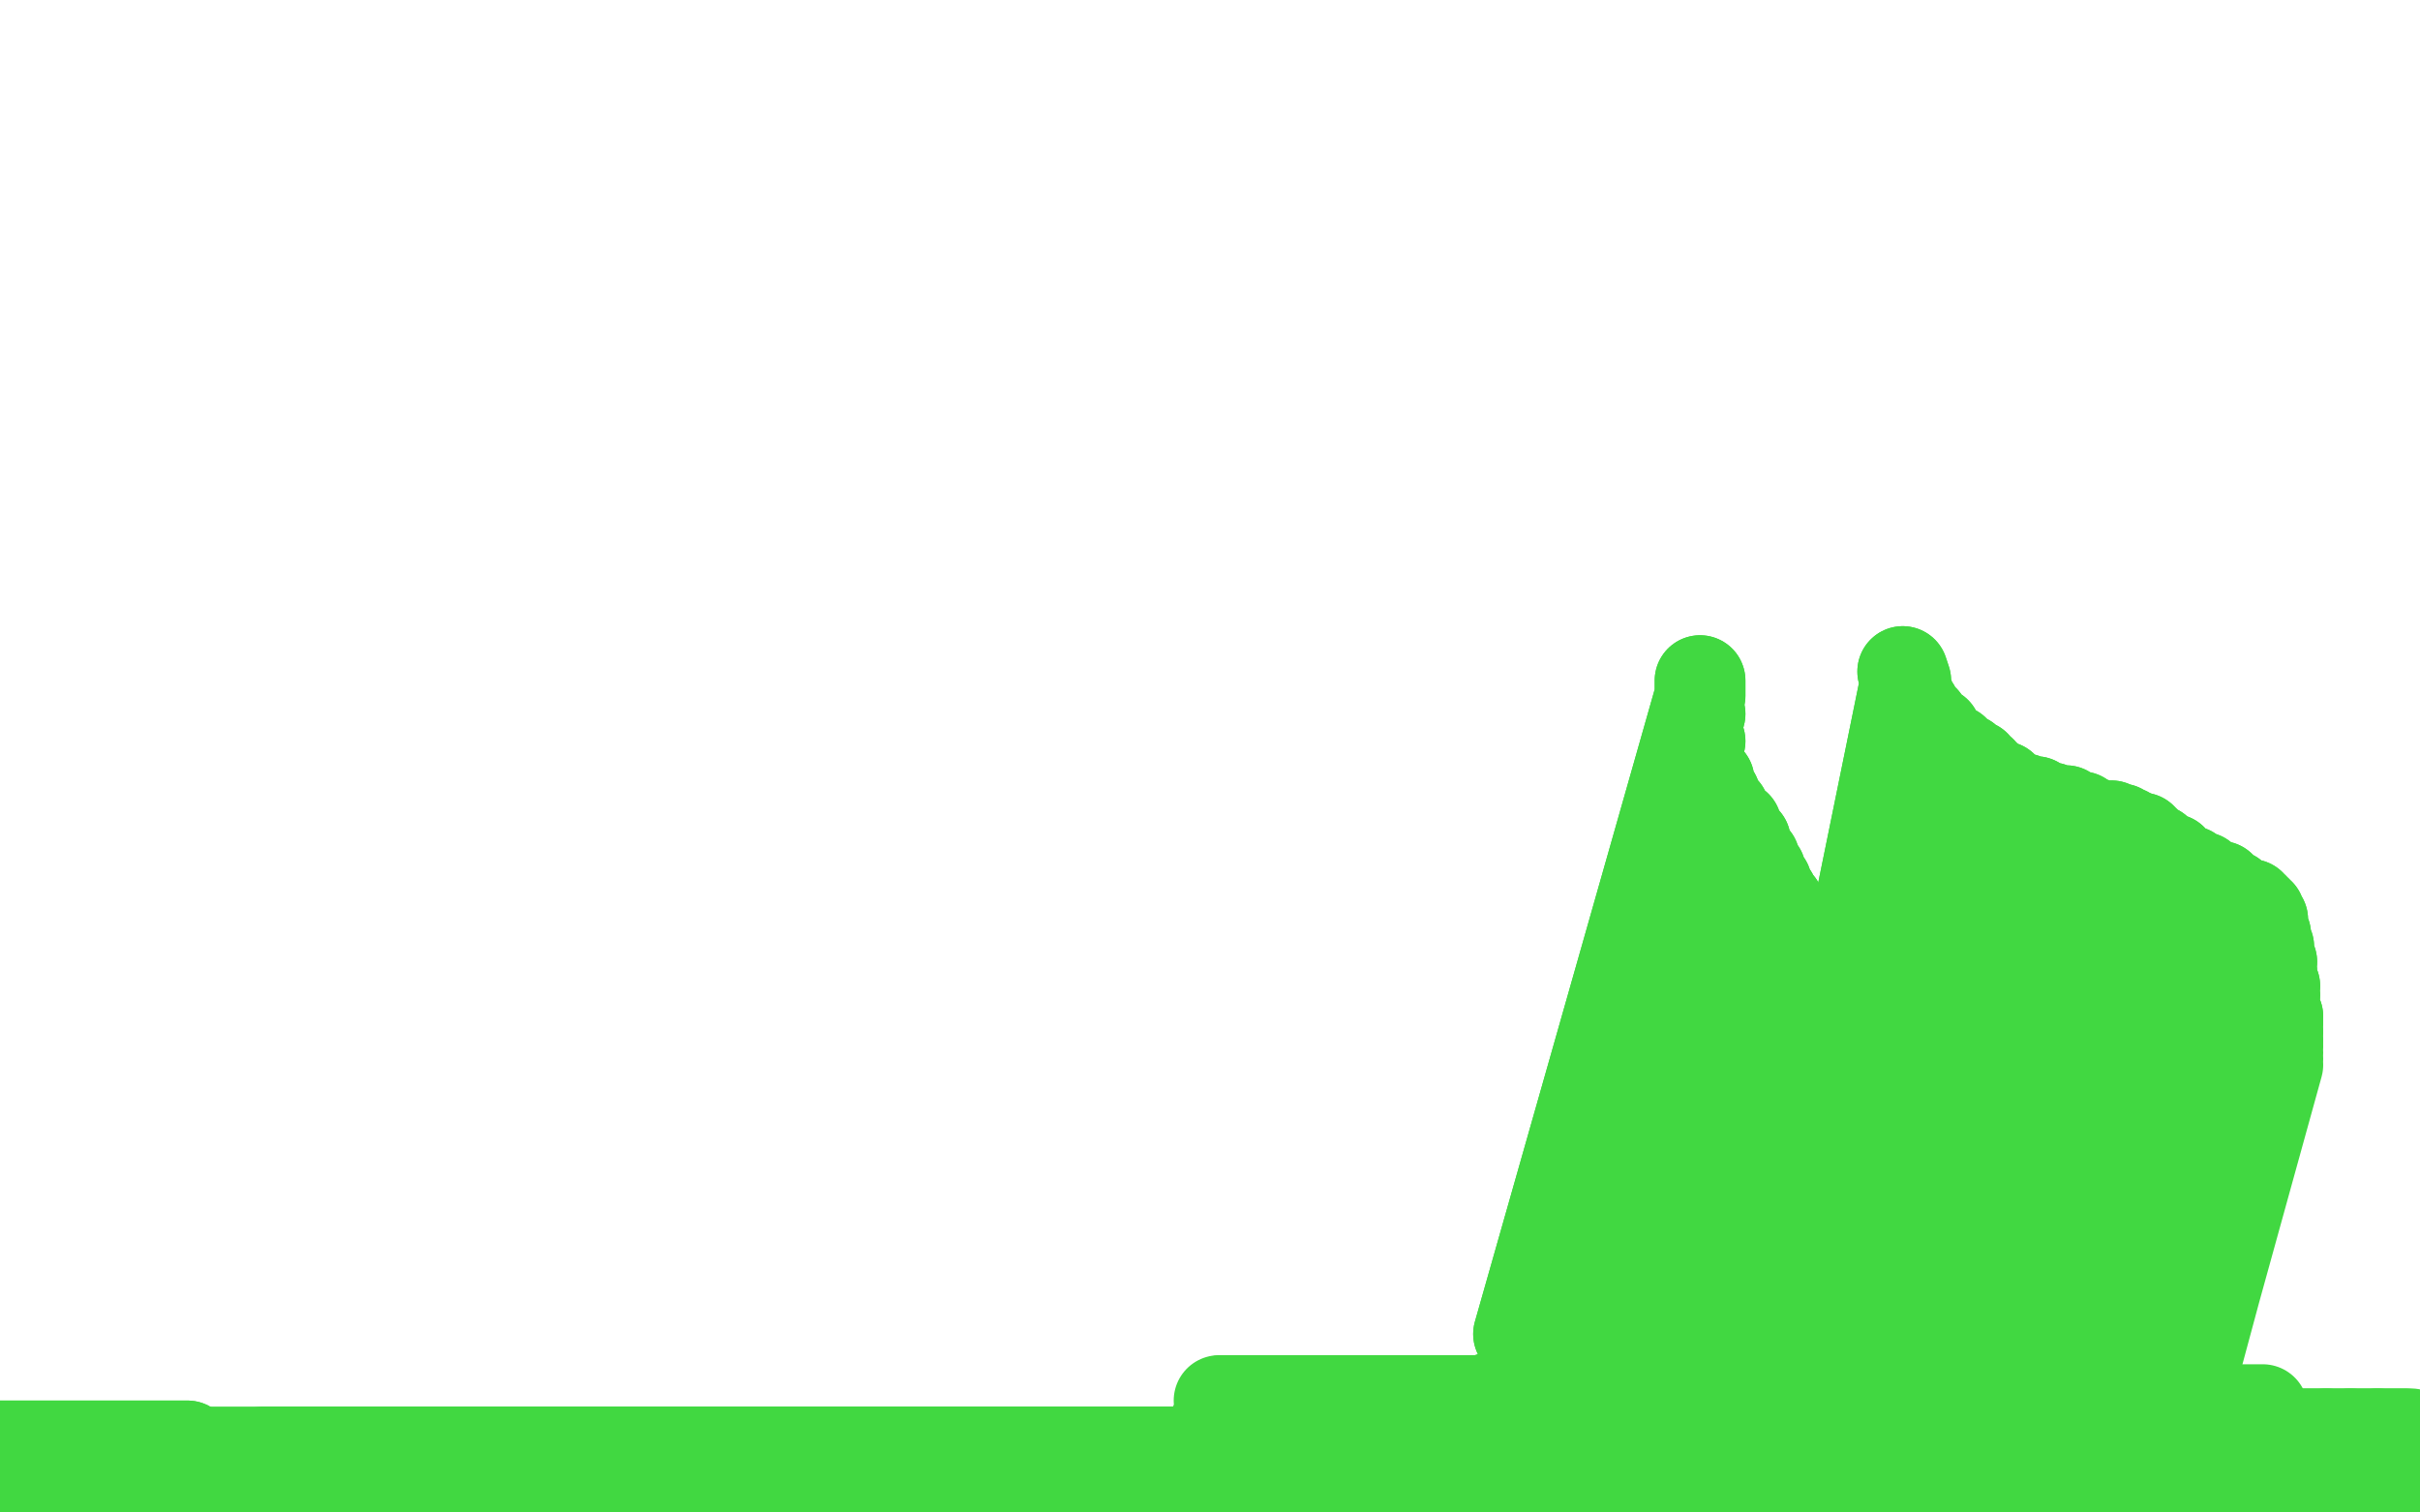 <?xml version="1.0" standalone="no"?>
<!DOCTYPE svg PUBLIC "-//W3C//DTD SVG 1.1//EN"
"http://www.w3.org/Graphics/SVG/1.1/DTD/svg11.dtd">

<svg width="800" height="500" version="1.1" xmlns="http://www.w3.org/2000/svg" xmlns:xlink="http://www.w3.org/1999/xlink" style="stroke-antialiasing: false"><desc>This SVG has been created on https://colorillo.com/</desc><rect x='0' y='0' width='800' height='500' style='fill: rgb(255,255,255); stroke-width:0' /><polyline points="624,482 625,483 625,483 629,483 629,483 634,484 634,484 638,484 638,484 642,485 642,485 645,487 645,487 649,487 649,487 652,488 656,488 659,489 662,489 665,490 668,490 671,490 672,490 675,491 677,491 679,491 680,491 682,491 683,491 684,491 685,491 686,491 688,491 689,491 691,491 693,491 695,491 697,491 700,492 701,492 703,492 705,492 707,492 709,492 710,492 712,492 714,492 716,492 718,492 719,492 720,492 722,492 723,492 724,492 726,492 727,492 729,492 731,492 734,492 736,492 738,492 741,492 743,492 745,492 747,492 750,492 752,492 754,492 756,492 758,492 759,492 761,492 764,492 766,492 769,492 771,492 773,492 775,492 777,492 779,492 781,492 782,492 784,492 785,492 786,492 787,492 788,492 789,492 790,492 791,492 792,492" style="fill: none; stroke: #41d841; stroke-width: 30; stroke-linejoin: round; stroke-linecap: round; stroke-antialiasing: false; stroke-antialias: 0; opacity: 1.0"/>
<polyline points="624,482 625,483 625,483 629,483 629,483 634,484 634,484 638,484 638,484 642,485 642,485 645,487 645,487 649,487 652,488 656,488 659,489 662,489 665,490 668,490 671,490 672,490 675,491 677,491 679,491 680,491 682,491 683,491 684,491 685,491 686,491 688,491 689,491 691,491 693,491 695,491 697,491 700,492 701,492 703,492 705,492 707,492 709,492 710,492 712,492 714,492 716,492 718,492 719,492 720,492 722,492 723,492 724,492 726,492 727,492 729,492 731,492 734,492 736,492 738,492 741,492 743,492 745,492 747,492 750,492 752,492 754,492 756,492 758,492 759,492 761,492 764,492 766,492 769,492 771,492 773,492 775,492 777,492 779,492 781,492 782,492 784,492 785,492 786,492 787,492 788,492 789,492 790,492 791,492 792,492 793,492 794,492 795,492" style="fill: none; stroke: #41d841; stroke-width: 30; stroke-linejoin: round; stroke-linecap: round; stroke-antialiasing: false; stroke-antialias: 0; opacity: 1.0"/>
<polyline points="621,472 623,473 623,473 624,473 624,473 625,473 625,473 626,473 627,473 628,473 629,473 630,473 631,473 632,473 633,473 634,473 635,473 636,473 638,473 639,473 640,473 641,473 642,473 644,473 645,473 646,474 647,474 648,474 649,474 650,474 651,474 652,474 653,474 654,474 656,474 657,474 658,474 659,474 660,474 661,474 662,474 663,474 664,474 665,474 666,474 667,474 668,474 669,474 670,474 671,474 672,474 673,474 675,474 676,474 677,474 678,474 679,474 680,474 681,474 682,474 683,474 684,474 685,474 686,474 687,474 688,474 689,474 690,474 691,474 692,474 693,474 694,474 695,474 696,474 697,474 698,474 699,474 700,474 701,474 702,474 703,474 704,474 705,474 706,474 707,474 708,474 709,474 710,474 711,474 712,474 713,474 714,474 715,474 716,474 717,474 718,474 719,474 720,474 721,474 722,474 723,474 724,474 725,474 726,474 727,474 728,474 730,474 731,474 732,474 733,474 735,474 736,474 737,474 738,474 740,474 742,474 743,474 744,474 746,474 747,474 749,474 750,474 751,474 752,474 753,474 754,474 755,474 756,474 757,474 758,474 759,474 760,474 761,474 762,474 763,474 764,474 765,474 766,474 767,474 768,474 769,474" style="fill: none; stroke: #41d841; stroke-width: 30; stroke-linejoin: round; stroke-linecap: round; stroke-antialiasing: false; stroke-antialias: 0; opacity: 1.0"/>
<polyline points="777,474 778,474 780,474 781,474 782,474 783,474 785,474 786,474" style="fill: none; stroke: #41d841; stroke-width: 30; stroke-linejoin: round; stroke-linecap: round; stroke-antialiasing: false; stroke-antialias: 0; opacity: 1.0"/>
<polyline points="769,474 770,474 771,474 772,474 773,474 774,474 776,474 777,474" style="fill: none; stroke: #41d841; stroke-width: 30; stroke-linejoin: round; stroke-linecap: round; stroke-antialiasing: false; stroke-antialias: 0; opacity: 1.0"/>
<polyline points="621,472 623,473 623,473 624,473 624,473 625,473 626,473 627,473 628,473 629,473 630,473 631,473 632,473 633,473 634,473 635,473 636,473 638,473 639,473 640,473 641,473 642,473 644,473 645,473 646,474 647,474 648,474 649,474 650,474 651,474 652,474 653,474 654,474 656,474 657,474 658,474 659,474 660,474 661,474 662,474 663,474 664,474 665,474 666,474 667,474 668,474 669,474 670,474 671,474 672,474 673,474 675,474 676,474 677,474 678,474 679,474 680,474 681,474 682,474 683,474 684,474 685,474 686,474 687,474 688,474 689,474 690,474 691,474 692,474 693,474 694,474 695,474 696,474 697,474 698,474 699,474 700,474 701,474 702,474 703,474 704,474 705,474 706,474 707,474 708,474 709,474 710,474 711,474 712,474 713,474 714,474 715,474 716,474 717,474 718,474 719,474 720,474 721,474 722,474 723,474 724,474 725,474 726,474 727,474 728,474 730,474 731,474 732,474 733,474 735,474 736,474 737,474 738,474 740,474 742,474 743,474 744,474 746,474 747,474 749,474 750,474 751,474 752,474 753,474 754,474 755,474 756,474 757,474 758,474 759,474 760,474 761,474 762,474 763,474 764,474 765,474 766,474 767,474 768,474 769,474 770,474 771,474 772,474 773,474 774,474 776,474 777,474 778,474 780,474 781,474 782,474 783,474 785,474 786,474 787,474 788,474 789,474 791,474 792,474 793,474 795,474 797,474" style="fill: none; stroke: #41d841; stroke-width: 30; stroke-linejoin: round; stroke-linecap: round; stroke-antialiasing: false; stroke-antialias: 0; opacity: 1.0"/>
<polyline points="786,474 787,474 788,474 789,474 791,474 792,474 793,474 795,474" style="fill: none; stroke: #41d841; stroke-width: 30; stroke-linejoin: round; stroke-linecap: round; stroke-antialiasing: false; stroke-antialias: 0; opacity: 1.0"/>
<polyline points="626,480 621,484 621,484 620,484 620,484 619,484 619,484 618,484 618,484 617,484 617,484 616,484 616,484 615,485 615,485 614,486 613,486 612,486 611,486 611,487 609,487 608,487 607,487 606,488 605,488 604,488 603,488 603,489 602,489 601,489 600,489 599,489 596,489 594,489 592,490 590,490 587,490 584,490 582,490 579,490 578,490 575,490 573,490 571,490 570,491 569,491 568,491 567,491 566,492 565,492 563,492 562,492 561,493 560,493 559,493 558,493 557,493 556,493 554,494 553,494 551,494 548,494 545,494 542,494 539,494 536,494 533,494 530,494 527,494 524,494 523,494 521,494 519,494 518,494 517,495 516,495 515,495 514,495 512,495 511,495 508,495 507,495 504,495 501,495 499,495 497,495 495,495 493,495 491,495 489,495 486,495 484,495 481,495 478,495 475,495 472,495 470,495 468,495 465,495 463,495 460,495 457,495 454,495 451,495 448,495 446,495 443,495 441,495 438,495 437,495 434,495 431,495 429,495 426,495 424,495 422,495 419,495 416,495 413,495 410,495 407,495 404,495 401,495 398,495 395,495 392,495 390,495 386,495 384,495 381,495 379,495 377,495 376,495 373,495 371,495 369,495 367,496 364,496" style="fill: none; stroke: #41d841; stroke-width: 30; stroke-linejoin: round; stroke-linecap: round; stroke-antialiasing: false; stroke-antialias: 0; opacity: 1.0"/>
<polyline points="626,480 621,484 621,484 620,484 620,484 619,484 619,484 618,484 618,484 617,484 617,484 616,484 616,484 615,485 614,486 613,486 612,486 611,486 611,487 609,487 608,487 607,487 606,488 605,488 604,488 603,488 603,489 602,489 601,489 600,489 599,489 596,489 594,489 592,490 590,490 587,490 584,490 582,490 579,490 578,490 575,490 573,490 571,490 570,491 569,491 568,491 567,491 566,492 565,492 563,492 562,492 561,493 560,493 559,493 558,493 557,493 556,493 554,494 553,494 551,494 548,494 545,494 542,494 539,494 536,494 533,494 530,494 527,494 524,494 523,494 521,494 519,494 518,494 517,495 516,495 515,495 514,495 512,495 511,495 508,495 507,495 504,495 501,495 499,495 497,495 495,495 493,495 491,495 489,495 486,495 484,495 481,495 478,495 475,495 472,495 470,495 468,495 465,495 463,495 460,495 457,495 454,495 451,495 448,495 446,495 443,495 441,495 438,495 437,495 434,495 431,495 429,495 426,495 424,495 422,495 419,495 416,495 413,495 410,495 407,495 404,495 401,495 398,495 395,495 392,495 390,495 386,495 384,495 381,495 379,495 377,495 376,495 373,495 371,495 369,495 367,496 364,496 361,496 359,496 356,496" style="fill: none; stroke: #41d841; stroke-width: 30; stroke-linejoin: round; stroke-linecap: round; stroke-antialiasing: false; stroke-antialias: 0; opacity: 1.0"/>
<polyline points="352,498 345,499 345,499 342,499 342,499 340,499 340,499 337,499 337,499 334,499 334,499 331,499 331,499 328,499 328,499 323,499 317,499 309,499 301,499 294,499 287,499 281,499 276,499 273,499 270,499 267,499 265,499 263,499 261,499 260,499 259,499 257,499 255,499 253,499 250,499 247,499 243,499 239,499 235,499 230,499 225,499 220,499 216,499 212,499 208,499 205,499 201,499 198,499 194,499 191,499 187,499 182,499 177,499 173,499 168,499 164,499 160,499 156,499 152,499 149,499 146,499 143,499 140,499 135,499 132,498 128,498 124,498 118,498 114,498 109,498 103,498 98,498 94,498 89,498 84,498 78,498 72,498 66,498 60,498 55,498 50,498 45,498 39,498 35,498 32,498 28,498 25,498 23,498 21,498 19,498 15,498 12,498 8,498 2,498 -3,498 -11,498 -19,498" style="fill: none; stroke: #41d841; stroke-width: 30; stroke-linejoin: round; stroke-linecap: round; stroke-antialiasing: false; stroke-antialias: 0; opacity: 1.0"/>
<polyline points="352,498 345,499 345,499 342,499 342,499 340,499 340,499 337,499 337,499 334,499 334,499 331,499 331,499 328,499 323,499 317,499 309,499 301,499 294,499 287,499 281,499 276,499 273,499 270,499 267,499 265,499 263,499 261,499 260,499 259,499 257,499 255,499 253,499 250,499 247,499 243,499 239,499 235,499 230,499 225,499 220,499 216,499 212,499 208,499 205,499 201,499 198,499 194,499 191,499 187,499 182,499 177,499 173,499 168,499 164,499 160,499 156,499 152,499 149,499 146,499 143,499 140,499 135,499 132,498 128,498 124,498 118,498 114,498 109,498 103,498 98,498 94,498 89,498 84,498 78,498 72,498 66,498 60,498 55,498 50,498 45,498 39,498 35,498 32,498 28,498 25,498 23,498 21,498 19,498 15,498 12,498 8,498 2,498 -3,498 -11,498 -19,498" style="fill: none; stroke: #41d841; stroke-width: 30; stroke-linejoin: round; stroke-linecap: round; stroke-antialiasing: false; stroke-antialias: 0; opacity: 1.0"/>
<polyline points="603,468 601,470 601,470 600,470 600,470 599,470 599,470 598,470 598,470 596,470 596,470 595,470 595,470 594,470 594,470 592,470 591,470 590,470 588,470 587,470 586,470 584,470 583,470 581,470 580,470 577,470 576,470 574,470 573,470 572,470 570,470 569,470 568,470 567,471 565,471 563,471 561,471 559,471 557,471 554,471 552,471 549,471 547,471 545,471 543,471 541,471 539,472 537,472 536,472 534,472 532,472 530,472 528,472 526,472 524,472 522,472 519,472 517,472 515,472 513,472 511,472 508,472 505,472 502,472 499,472 497,472 494,472 492,472 490,472 488,472 485,472 484,472 482,472 480,472 477,472 474,472 471,472 469,472 466,472 464,472 461,472 459,472 457,472 455,472 453,472 452,472 450,472 447,472 444,472 441,472 438,472 436,472 433,472 430,472 428,472 426,472 424,472 422,472 420,472" style="fill: none; stroke: #41d841; stroke-width: 30; stroke-linejoin: round; stroke-linecap: round; stroke-antialiasing: false; stroke-antialias: 0; opacity: 1.0"/>
<polyline points="603,468 601,470 601,470 600,470 600,470 599,470 599,470 598,470 598,470 596,470 596,470 595,470 595,470 594,470 592,470 591,470 590,470 588,470 587,470 586,470 584,470 583,470 581,470 580,470 577,470 576,470 574,470 573,470 572,470 570,470 569,470 568,470 567,471 565,471 563,471 561,471 559,471 557,471 554,471 552,471 549,471 547,471 545,471 543,471 541,471 539,472 537,472 536,472 534,472 532,472 530,472 528,472 526,472 524,472 522,472 519,472 517,472 515,472 513,472 511,472 508,472 505,472 502,472 499,472 497,472 494,472 492,472 490,472 488,472 485,472 484,472 482,472 480,472 477,472 474,472 471,472 469,472 466,472 464,472 461,472 459,472 457,472 455,472 453,472 452,472 450,472 447,472 444,472 441,472 438,472 436,472 433,472 430,472 428,472 426,472 424,472 422,472 420,472 417,472 414,472 412,472 409,472 405,472 401,472" style="fill: none; stroke: #41d841; stroke-width: 30; stroke-linejoin: round; stroke-linecap: round; stroke-antialiasing: false; stroke-antialias: 0; opacity: 1.0"/>
<polyline points="389,480 383,480 383,480 381,480 381,480 379,480 379,480 377,480 377,480 375,480 375,480 373,480 373,480 371,480 371,480 370,480 369,480 367,480 365,480 363,480 361,480 360,480 356,480 354,480 350,480 347,480 344,480 341,480 338,480 335,480 332,480 329,480 326,480 324,480 322,480 320,480 318,480 317,480 315,480 313,480 311,480 310,480 307,480 304,480 301,480 298,480 294,480 291,480 287,480 284,480 281,480 278,480 275,480 272,480 270,480 267,480 264,480 261,480 258,480 254,480 250,480 246,480 242,480 238,480 234,480 230,480 227,480 223,480 220,480 217,480 214,480 212,480 208,480 203,480 198,480 193,480 188,480 184,480 179,480 174,480 170,480 166,480 162,480 158,480 155,480 149,480 145,480 140,480 135,480 130,480 124,480 120,480 116,480 110,480 105,480 99,480 93,480 87,480" style="fill: none; stroke: #41d841; stroke-width: 30; stroke-linejoin: round; stroke-linecap: round; stroke-antialiasing: false; stroke-antialias: 0; opacity: 1.0"/>
<polyline points="389,480 383,480 383,480 381,480 381,480 379,480 379,480 377,480 377,480 375,480 375,480 373,480 373,480 371,480 370,480 369,480 367,480 365,480 363,480 361,480 360,480 356,480 354,480 350,480 347,480 344,480 341,480 338,480 335,480 332,480 329,480 326,480 324,480 322,480 320,480 318,480 317,480 315,480 313,480 311,480 310,480 307,480 304,480 301,480 298,480 294,480 291,480 287,480 284,480 281,480 278,480 275,480 272,480 270,480 267,480 264,480 261,480 258,480 254,480 250,480 246,480 242,480 238,480 234,480 230,480 227,480 223,480 220,480 217,480 214,480 212,480 208,480 203,480 198,480 193,480 188,480 184,480 179,480 174,480 170,480 166,480 162,480 158,480 155,480 149,480 145,480 140,480 135,480 130,480 124,480 120,480 116,480 110,480 105,480 99,480 93,480 87,480 83,480 74,480 68,480 62,480 57,480 53,480" style="fill: none; stroke: #41d841; stroke-width: 30; stroke-linejoin: round; stroke-linecap: round; stroke-antialiasing: false; stroke-antialias: 0; opacity: 1.0"/>
<polyline points="62,478 57,478 57,478 54,478 54,478 50,478 50,478 46,478 46,478 42,478 42,478 38,478 38,478 34,478 34,478 31,478 27,478 24,478 20,478 16,478 12,478 8,478 4,478 1,478 -2,478 -5,478 -8,478 -11,478 -14,478 -16,478 -18,478 -20,478 -22,478 -24,478 -25,478 -26,478" style="fill: none; stroke: #41d841; stroke-width: 30; stroke-linejoin: round; stroke-linecap: round; stroke-antialiasing: false; stroke-antialias: 0; opacity: 1.0"/>
<polyline points="62,478 57,478 57,478 54,478 54,478 50,478 50,478 46,478 46,478 42,478 42,478 38,478 38,478 34,478 31,478 27,478 24,478 20,478 16,478 12,478 8,478 4,478 1,478 -2,478 -5,478 -8,478 -11,478 -14,478 -16,478 -18,478 -20,478 -22,478 -24,478 -25,478 -26,478 -27,478 -28,478 -30,478 -31,478 -32,478" style="fill: none; stroke: #41d841; stroke-width: 30; stroke-linejoin: round; stroke-linecap: round; stroke-antialiasing: false; stroke-antialias: 0; opacity: 1.0"/>
<polyline points="587,465 590,465 590,465 592,465 592,465 595,465 595,465 598,465 598,465 600,465 600,465 603,465 603,465 605,465 605,465 608,465 610,465 613,465 615,465 617,465 618,465 620,465 622,465 623,465 625,465 626,465 627,465 629,465 630,465 631,465 632,465 634,465 636,465 638,465 641,465 643,465 644,465 647,465 648,466 651,466 652,466 654,466 655,466 656,466 657,466 659,466 661,466 662,466 665,466 668,466 671,466 674,466 677,466 679,466 682,466 685,466 688,466 690,466 692,466 694,466 696,466 698,466 700,466 702,466 703,466 704,466 706,466 707,466 709,466 711,466 714,466 717,466 719,466 723,466 729,466 733,466 736,466" style="fill: none; stroke: #41d841; stroke-width: 30; stroke-linejoin: round; stroke-linecap: round; stroke-antialiasing: false; stroke-antialias: 0; opacity: 1.0"/>
<polyline points="587,465 590,465 590,465 592,465 592,465 595,465 595,465 598,465 598,465 600,465 600,465 603,465 603,465 605,465 608,465 610,465 613,465 615,465 617,465 618,465 620,465 622,465 623,465 625,465 626,465 627,465 629,465 630,465 631,465 632,465 634,465 636,465 638,465 641,465 643,465 644,465 647,465 648,466 651,466 652,466 654,466 655,466 656,466 657,466 659,466 661,466 662,466 665,466 668,466 671,466 674,466 677,466 679,466 682,466 685,466 688,466 690,466 692,466 694,466 696,466 698,466 700,466 702,466 703,466 704,466 706,466 707,466 709,466 711,466 714,466 717,466 719,466 723,466 729,466 733,466 736,466 739,466 742,466 745,466 747,466 748,466" style="fill: none; stroke: #41d841; stroke-width: 30; stroke-linejoin: round; stroke-linecap: round; stroke-antialiasing: false; stroke-antialias: 0; opacity: 1.0"/>
<polyline points="584,470 581,468 581,468 580,468 580,468 579,468 579,468 578,468 578,468 577,468 576,468 574,468 573,468 572,468 571,468 570,468 569,468 568,468 567,468 566,468 565,468 564,468 563,468 561,468 560,468 559,468 558,468 557,468 555,468 554,468 553,468 552,468 551,468 550,468 548,468 547,468 545,468 544,468 543,468 541,468 540,468 539,468 537,468 536,468 535,468 533,468 532,468 531,468 529,468 528,468 527,468 526,468 525,468 524,468 523,468 521,468 520,468 518,468 516,468 514,468 513,468 511,468" style="fill: none; stroke: #41d841; stroke-width: 30; stroke-linejoin: round; stroke-linecap: round; stroke-antialiasing: false; stroke-antialias: 0; opacity: 1.0"/>
<polyline points="584,470 581,468 581,468 580,468 580,468 579,468 579,468 578,468 577,468 576,468 574,468 573,468 572,468 571,468 570,468 569,468 568,468 567,468 566,468 565,468 564,468 563,468 561,468 560,468 559,468 558,468 557,468 555,468 554,468 553,468 552,468 551,468 550,468 548,468 547,468 545,468 544,468 543,468 541,468 540,468 539,468 537,468 536,468 535,468 533,468 532,468 531,468 529,468 528,468 527,468 526,468 525,468 524,468 523,468 521,468 520,468 518,468 516,468 514,468 513,468 511,468 509,468 508,468 506,468 505,468" style="fill: none; stroke: #41d841; stroke-width: 30; stroke-linejoin: round; stroke-linecap: round; stroke-antialiasing: false; stroke-antialias: 0; opacity: 1.0"/>
<polyline points="567,457 565,459 565,459 563,459 563,459 562,459 562,459 560,459 560,459 558,459 558,459 555,459 555,459 553,459 553,459 552,459 550,459 548,459 546,460 544,460 543,460 541,460 540,460 539,460 538,460 536,461 535,461 534,461 533,461 532,461 531,461 530,461 529,461 527,461 525,461 523,461 521,461 519,462 517,462 514,462 513,462 511,462 509,462 507,462 505,462 503,462 501,462 499,462 497,462 495,462 493,462 492,463 490,463 489,463 488,463 487,463 486,463 485,463 483,463 482,463 479,463 476,463 474,463 471,463 468,463 465,463 462,463 460,463 457,463 455,463 453,463 451,463 450,463 449,463 447,463 445,463 442,463 439,463 436,463 434,463 431,463 428,463 423,463 419,463 416,463 413,463 410,463 408,463 406,463 404,463" style="fill: none; stroke: #41d841; stroke-width: 30; stroke-linejoin: round; stroke-linecap: round; stroke-antialiasing: false; stroke-antialias: 0; opacity: 1.0"/>
<polyline points="567,457 565,459 565,459 563,459 563,459 562,459 562,459 560,459 560,459 558,459 558,459 555,459 555,459 553,459 552,459 550,459 548,459 546,460 544,460 543,460 541,460 540,460 539,460 538,460 536,461 535,461 534,461 533,461 532,461 531,461 530,461 529,461 527,461 525,461 523,461 521,461 519,462 517,462 514,462 513,462 511,462 509,462 507,462 505,462 503,462 501,462 499,462 497,462 495,462 493,462 492,463 490,463 489,463 488,463 487,463 486,463 485,463 483,463 482,463 479,463 476,463 474,463 471,463 468,463 465,463 462,463 460,463 457,463 455,463 453,463 451,463 450,463 449,463 447,463 445,463 442,463 439,463 436,463 434,463 431,463 428,463 423,463 419,463 416,463 413,463 410,463 408,463 406,463 404,463 403,463" style="fill: none; stroke: #41d841; stroke-width: 30; stroke-linejoin: round; stroke-linecap: round; stroke-antialiasing: false; stroke-antialias: 0; opacity: 1.0"/>
<polyline points="473,576 475,576 475,576 597,496 597,496 483,576 483,576 603,496 603,496 492,576 492,576 609,497 609,497 502,576 502,576 616,498 616,498 511,576 511,576 623,499 623,499 522,576 522,576 633,501 633,501 532,576 532,576 642,502 642,502 541,576 650,503 549,576 657,504 554,576 662,504 560,576 667,505 565,576 672,505 570,576 677,506 574,576 681,506 579,576 685,506 583,576 690,506 586,576 693,506 591,576 696,506 597,576 698,507 604,576 701,507 610,576 705,507 615,576 709,508 619,576 712,508 622,576 715,509 625,576 717,509 627,576 720,510 629,576 723,510 630,576 727,511" style="fill: none; stroke: #41d841; stroke-width: 30; stroke-linejoin: round; stroke-linecap: round; stroke-antialiasing: false; stroke-antialias: 0; opacity: 1.0"/>
<polyline points="473,576 475,576 475,576 597,496 597,496 483,576 483,576 603,496 603,496 492,576 492,576 609,497 609,497 502,576 502,576 616,498 616,498 511,576 511,576 623,499 623,499 522,576 522,576 633,501 633,501 532,576 532,576 642,502 541,576 650,503 549,576 657,504 554,576 662,504 560,576 667,505 565,576 672,505 570,576 677,506 574,576 681,506 579,576 685,506 583,576 690,506 586,576 693,506 591,576 696,506 597,576 698,507 604,576 701,507 610,576 705,507 615,576 709,508 619,576 712,508 622,576 715,509 625,576 717,509 627,576 720,510 629,576 723,510 630,576 727,511" style="fill: none; stroke: #41d841; stroke-width: 30; stroke-linejoin: round; stroke-linecap: round; stroke-antialiasing: false; stroke-antialias: 0; opacity: 1.0"/>
<polyline points="488,503 498,507 498,507 593,402 593,402 504,508 504,508 600,402 600,402 511,509 511,509 607,402 607,402 518,510 518,510 614,403 614,403 526,511 526,511 619,403 619,403 533,511 533,511 625,403 625,403 540,511 540,511 630,403 630,403 545,511 636,403 550,511 641,403 553,511 646,404 560,511 651,404 566,511 655,404 572,511 660,404 578,512 665,404 583,512 671,404 587,513 677,405 591,514 682,406 596,515 686,407 601,515 690,408 605,516 693,409 608,516 695,409 610,517 696,410 613,517 698,410 615,518 699,411 616,518 700,411 617,518 700,412 618,519 701,412" style="fill: none; stroke: #41d841; stroke-width: 30; stroke-linejoin: round; stroke-linecap: round; stroke-antialiasing: false; stroke-antialias: 0; opacity: 1.0"/>
<polyline points="488,503 498,507 498,507 593,402 593,402 504,508 504,508 600,402 600,402 511,509 511,509 607,402 607,402 518,510 518,510 614,403 614,403 526,511 526,511 619,403 619,403 533,511 533,511 625,403 625,403 540,511 540,511 630,403 545,511 636,403 550,511 641,403 553,511 646,404 560,511 651,404 566,511 655,404 572,511 660,404 578,512 665,404 583,512 671,404 587,513 677,405 591,514 682,406 596,515 686,407 601,515 690,408 605,516 693,409 608,516 695,409 610,517 696,410 613,517 698,410 615,518 699,411 616,518 700,411 617,518 700,412 618,519 701,412" style="fill: none; stroke: #41d841; stroke-width: 30; stroke-linejoin: round; stroke-linecap: round; stroke-antialiasing: false; stroke-antialias: 0; opacity: 1.0"/>
<polyline points="629,222 630,225 630,225 568,529 568,529 630,228 630,228 572,529 572,529 631,230 631,230 578,527 578,527 633,234 633,234 582,526 582,526 636,238 636,238 586,525 586,525 640,242 640,242 591,524 591,524 643,246 643,246 595,523 595,523 646,248 599,523 650,251 604,522 653,253 607,522 655,255 612,521 657,257 616,521 659,259 619,520 661,260 622,520 662,260 625,520 663,261 627,520 664,262 629,520 665,263 630,520 666,263 632,520 667,264 633,520 668,264 635,520 669,264 639,520 670,265 639,520 673,265 641,520 678,267 644,519 683,268 648,519 688,270 654,517 692,272 658,515 696,273 663,514 698,273 667,512 701,274 671,510 703,275 673,509 705,276 676,508 707,277 678,507 708,277 680,506 709,278 682,506 710,279 683,504 711,280 686,502 713,281 688,501 715,283 690,499 715,283 690,499 718,284 693,496 718,284 693,496 720,286 696,494 720,286 696,494 724,288 698,491 724,288 698,491 728,290 701,489 728,290 701,489 731,292 703,487 731,292 703,487 734,293 704,485 734,293 704,485 735,295 706,483 735,295 706,483 738,296 707,482 738,296 707,482 739,297 708,481 739,297 708,481 741,298 709,481 741,298 709,481 742,299 709,480 742,299 709,480 744,299 710,480 744,299 710,480 745,300 711,479 745,300 711,479 745,301 711,479 746,301 712,478 746,301 712,478 746,302 712,478 747,302 712,478 747,303 712,478 748,304 712,477 748,304 712,477 748,305 713,477 748,305 713,477 748,307 713,476 748,307 713,476 749,309 714,474 749,309 714,474 749,311 714,474 750,313 715,473 750,313 715,473 750,315 715,472 750,315 715,472 751,318 716,471 751,318 716,471 751,321 716,471 751,324 717,470 751,324 717,470 752,326 717,469 752,326 717,469 752,329 718,468 752,329 718,468 752,332 718,468 753,336 719,467 753,336 719,467 753,338 720,467 753,338 720,467 753,341 720,466 753,341 720,466 753,344 721,466 753,344 721,466" style="fill: none; stroke: #41d841; stroke-width: 30; stroke-linejoin: round; stroke-linecap: round; stroke-antialiasing: false; stroke-antialias: 0; opacity: 1.0"/>
<polyline points="629,222 630,225 630,225 568,529 568,529 630,228 630,228 572,529 572,529 631,230 631,230 578,527 578,527 633,234 633,234 582,526 582,526 636,238 636,238 586,525 586,525 640,242 640,242 591,524 591,524 643,246 643,246 595,523 646,248 599,523 650,251 604,522 653,253 607,522 655,255 612,521 657,257 616,521 659,259 619,520 661,260 622,520 662,260 625,520 663,261 627,520 664,262 629,520 665,263 630,520 666,263 632,520 667,264 633,520 668,264 635,520 669,264 639,520 670,265 639,520 673,265 641,520 678,267 644,519 683,268 648,519 688,270 654,517 692,272 658,515 696,273 663,514 698,273 667,512 701,274 671,510 703,275 673,509 705,276 676,508 707,277 678,507 708,277 680,506 709,278 682,506 710,279 683,504 711,280 686,502 713,281 688,501 715,283 690,499 715,283 690,499 718,284 693,496 718,284 693,496 720,286 696,494 720,286 696,494 724,288 698,491 724,288 698,491 728,290 701,489 728,290 701,489 731,292 703,487 731,292 703,487 734,293 704,485 734,293 704,485 735,295 706,483 735,295 706,483 738,296 707,482 738,296 707,482 739,297 708,481 739,297 708,481 741,298 709,481 741,298 709,481 742,299 709,480 742,299 709,480 744,299 710,480 744,299 710,480 745,300 711,479 745,300 711,479 745,301 711,479 746,301 712,478 746,301 712,478 746,302 712,478 747,302 712,478 747,303 712,478 748,304 712,477 748,304 712,477 748,305 713,477 748,305 713,477 748,307 713,476 748,307 713,476 749,309 714,474 749,309 714,474 749,311 714,474 750,313 715,473 750,313 715,473 750,315 715,472 750,315 715,472 751,318 716,471 751,318 716,471 751,321 716,471 751,324 717,470 751,324 717,470 752,326 717,469 752,326 717,469 752,329 718,468 752,329 718,468 752,332 718,468 753,336 719,467 753,336 719,467 753,338 720,467 753,338 720,467 753,341 720,466 753,341 720,466 753,344 721,466 753,344 721,466 753,346 721,465 753,346 721,465 753,348 722,465 753,348 722,465 753,350 722,464 753,350 722,464 753,352 722,464" style="fill: none; stroke: #41d841; stroke-width: 30; stroke-linejoin: round; stroke-linecap: round; stroke-antialiasing: false; stroke-antialias: 0; opacity: 1.0"/>
<polyline points="724,527 728,493 728,493 728,499 728,499" style="fill: none; stroke: #41d841; stroke-width: 30; stroke-linejoin: round; stroke-linecap: round; stroke-antialiasing: false; stroke-antialias: 0; opacity: 1.0"/>
<polyline points="612,497 616,493 616,493 619,488 619,488 623,483 623,483 626,479 626,479 628,476 628,476 631,473 631,473 632,471 632,471 634,469 635,468 636,467 637,466 638,465 639,464 639,463 640,462 641,461 642,460 643,459 644,457 645,456 646,455 647,455 648,454 649,453 650,452 651,452" style="fill: none; stroke: #41d841; stroke-width: 30; stroke-linejoin: round; stroke-linecap: round; stroke-antialiasing: false; stroke-antialias: 0; opacity: 1.0"/>
<polyline points="612,497 616,493 616,493 619,488 619,488 623,483 623,483 626,479 626,479 628,476 628,476 631,473 631,473 632,471 634,469 635,468 636,467 637,466 638,465 639,464 639,463 640,462 641,461 642,460 643,459 644,457 645,456 646,455 647,455 648,454 649,453 650,452 651,452 652,451 653,450 653,449" style="fill: none; stroke: #41d841; stroke-width: 30; stroke-linejoin: round; stroke-linecap: round; stroke-antialiasing: false; stroke-antialias: 0; opacity: 1.0"/>
<polyline points="562,225 562,230 562,230 502,441 502,441 562,236 562,236 502,441 502,441 562,245 562,245 506,440 506,440 562,252 562,252 512,439 512,439 565,258 565,258 517,438 517,438 567,263 567,263 523,437 523,437 570,268 570,268 529,435 529,435 574,273 535,434 577,278 540,434 580,284 545,433 582,288 550,431 584,292 553,431 586,296 555,430 588,299 558,430 590,302 561,429 591,305 563,429 592,308 566,429 592,311 567,429 594,312 570,429 594,313 571,429 595,314 574,429" style="fill: none; stroke: #41d841; stroke-width: 30; stroke-linejoin: round; stroke-linecap: round; stroke-antialiasing: false; stroke-antialias: 0; opacity: 1.0"/>
<polyline points="562,225 562,230 562,230 502,441 502,441 562,236 562,236 502,441 502,441 562,245 562,245 506,440 506,440 562,252 562,252 512,439 512,439 565,258 565,258 517,438 517,438 567,263 567,263 523,437 523,437 570,268 570,268 529,435 574,273 535,434 577,278 540,434 580,284 545,433 582,288 550,431 584,292 553,431 586,296 555,430 588,299 558,430 590,302 561,429 591,305 563,429 592,308 566,429 592,311 567,429 594,312 570,429 594,313 571,429 595,314 574,429" style="fill: none; stroke: #41d841; stroke-width: 30; stroke-linejoin: round; stroke-linecap: round; stroke-antialiasing: false; stroke-antialias: 0; opacity: 1.0"/>
<polyline points="610,494 611,496 611,496 603,657 603,657 612,498 612,498 606,650 606,650 614,500 614,500 610,643 610,643 616,502 616,502 615,637 615,637 618,504 618,504 619,630 619,630 619,507 619,507 623,625 623,625 621,509 621,509 627,621 627,621 623,511 630,617 625,513 632,615 626,515 634,613 627,517 635,611 628,518 637,610 629,519 638,609 630,520 638,608" style="fill: none; stroke: #41d841; stroke-width: 30; stroke-linejoin: round; stroke-linecap: round; stroke-antialiasing: false; stroke-antialias: 0; opacity: 1.0"/>
<polyline points="610,494 611,496 611,496 603,657 603,657 612,498 612,498 606,650 606,650 614,500 614,500 610,643 610,643 616,502 616,502 615,637 615,637 618,504 618,504 619,630 619,630 619,507 619,507 623,625 623,625 621,509 621,509 627,621 623,511 630,617 625,513 632,615 626,515 634,613 627,517 635,611 628,518 637,610 629,519 638,609 630,520 638,608 631,521 639,607 631,522 639,606 632,522 640,606 632,523 640,605 633,523 641,605 633,524 641,605" style="fill: none; stroke: #41d841; stroke-width: 30; stroke-linejoin: round; stroke-linecap: round; stroke-antialiasing: false; stroke-antialias: 0; opacity: 1.0"/>
<polyline points="704,435 702,438 702,438 481,664 481,664 699,446 699,446 481,664 481,664 695,455 695,455 488,662 488,662 691,464 691,464 500,657 500,657 689,473 689,473 513,651 513,651 687,481 687,481 525,645 525,645 686,488 686,488 538,641 538,641" style="fill: none; stroke: #41d841; stroke-width: 30; stroke-linejoin: round; stroke-linecap: round; stroke-antialiasing: false; stroke-antialias: 0; opacity: 1.0"/>
<polyline points="704,435 702,438 702,438 481,664 481,664 699,446 699,446 481,664 481,664 695,455 695,455 488,662 488,662 691,464 691,464 500,657 500,657 689,473 689,473 513,651 513,651 687,481 687,481 525,645 525,645 686,488 686,488 538,641 685,495 548,638 683,502 559,635 683,509 568,634 682,514 575,631 681,518 581,629" style="fill: none; stroke: #41d841; stroke-width: 30; stroke-linejoin: round; stroke-linecap: round; stroke-antialiasing: false; stroke-antialias: 0; opacity: 1.0"/>
</svg>
